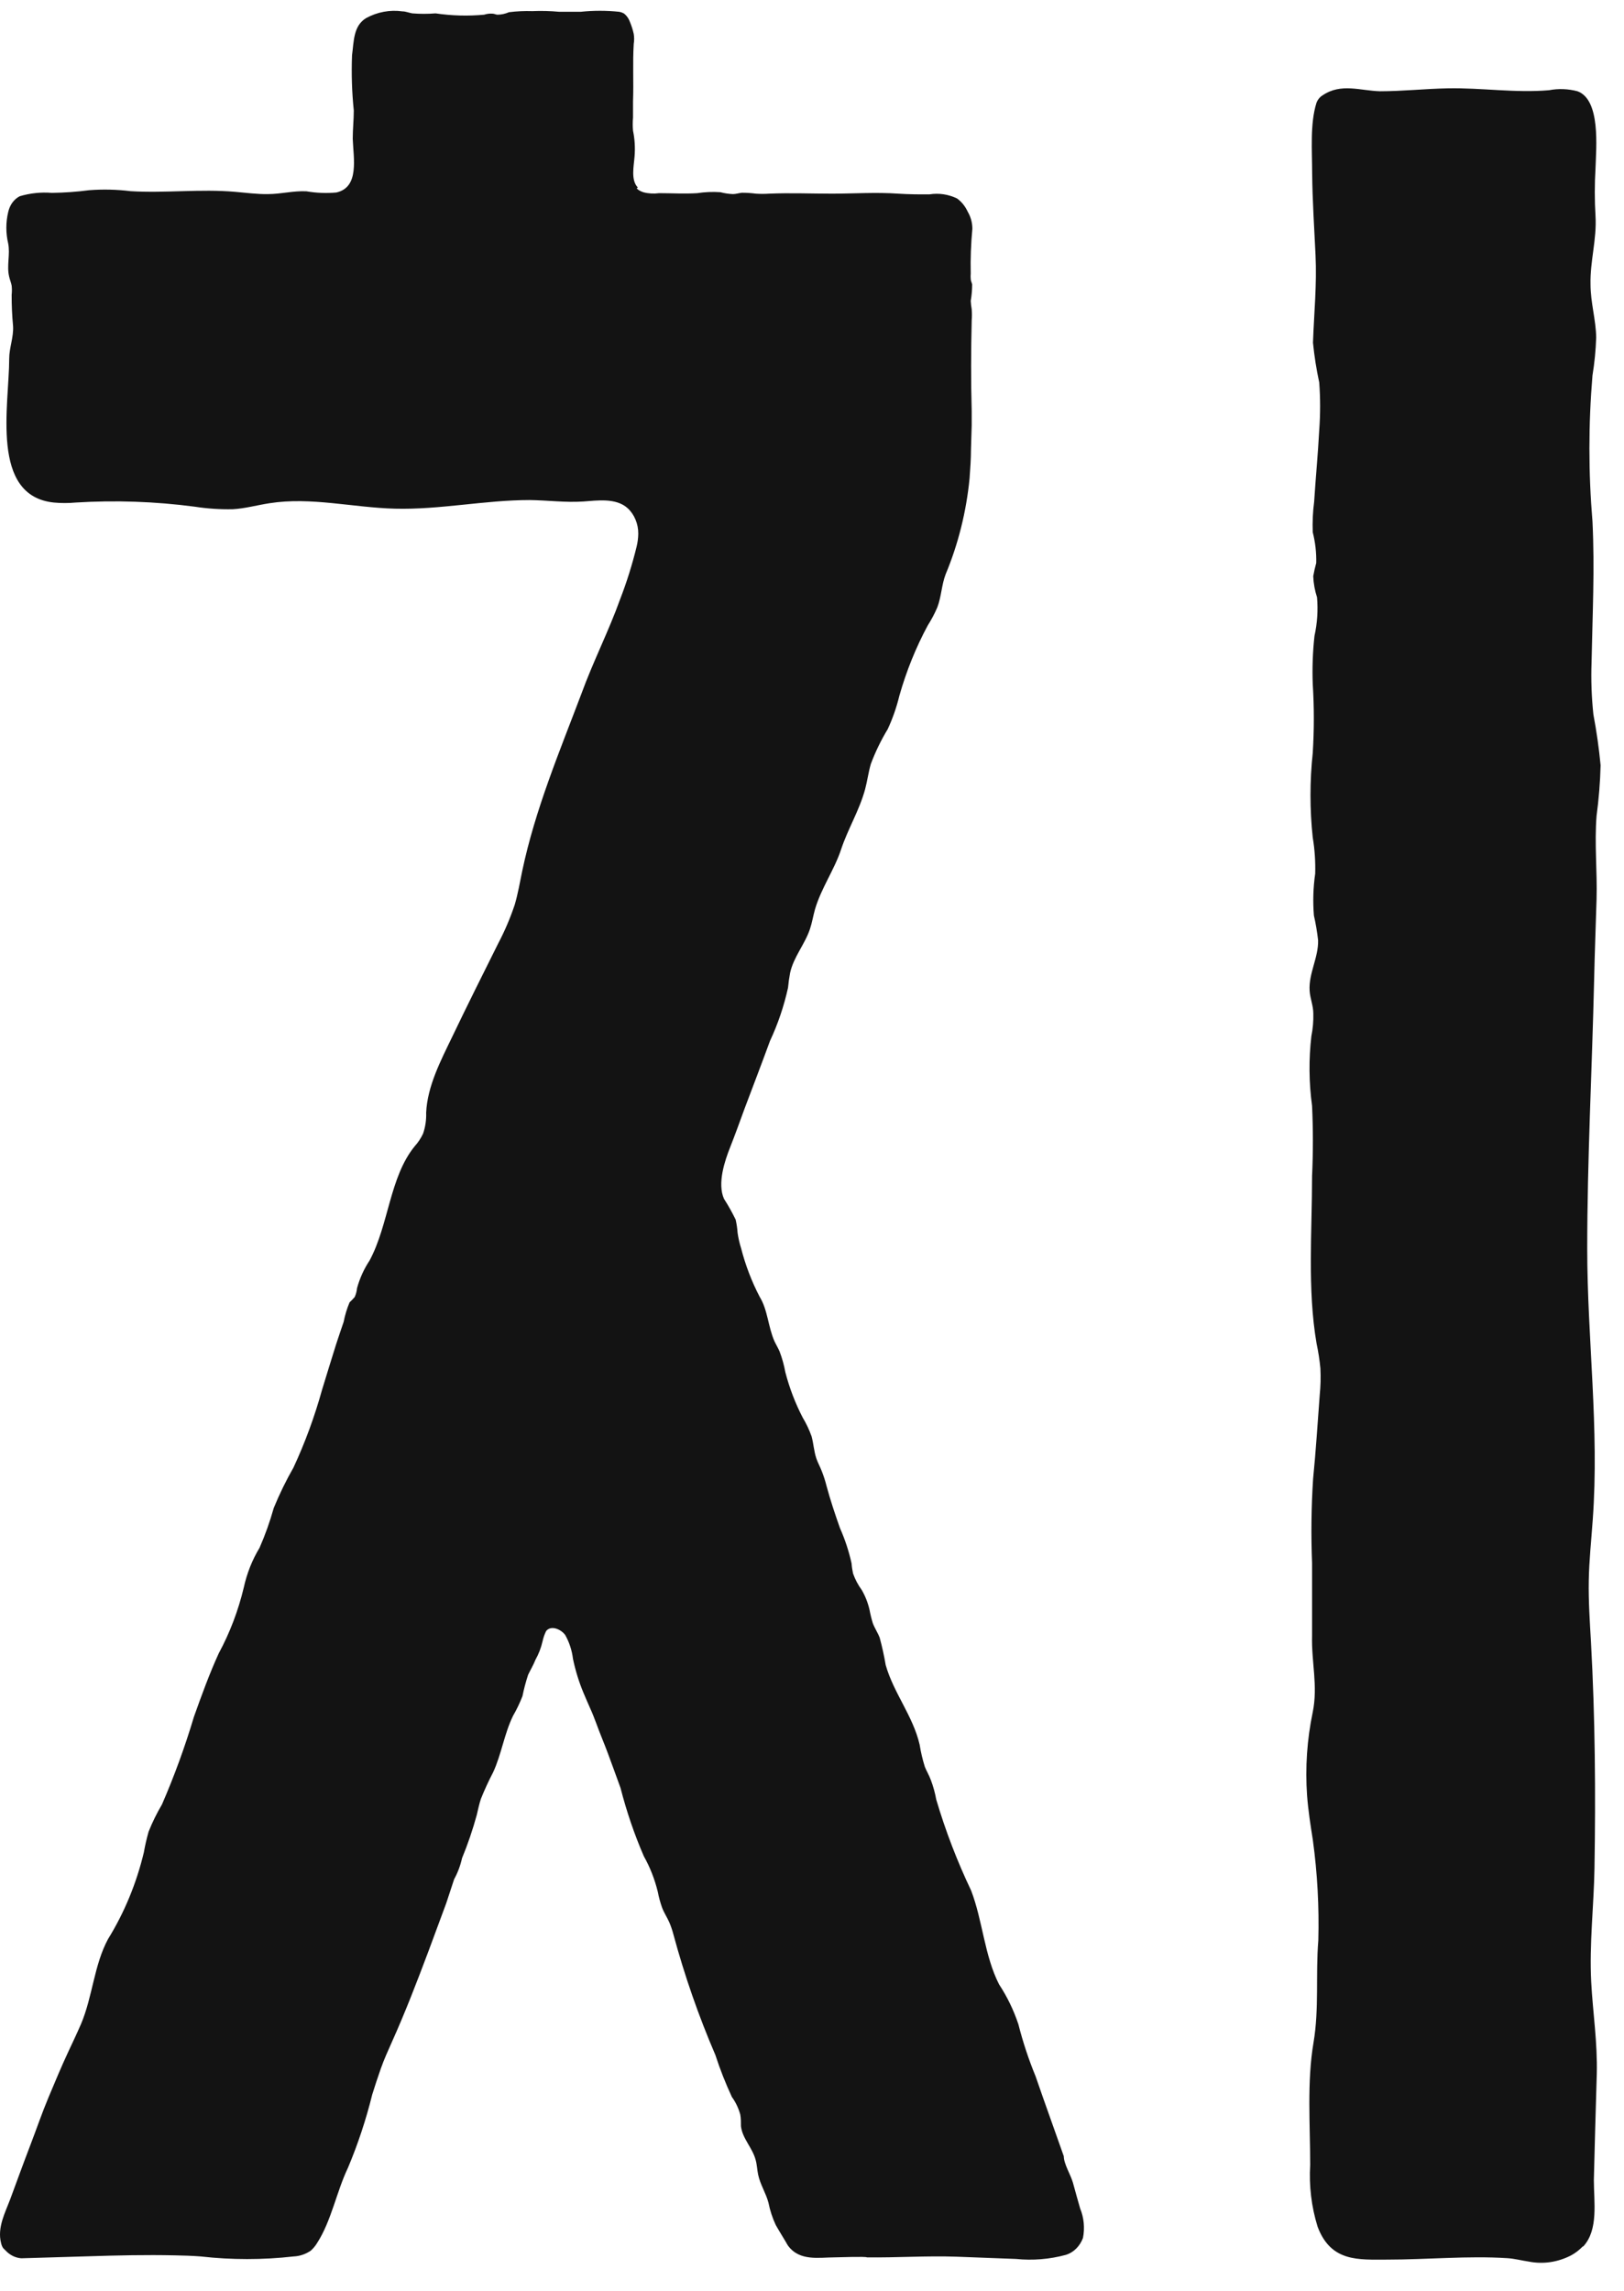 <?xml version="1.0" encoding="UTF-8"?> <svg xmlns="http://www.w3.org/2000/svg" width="39" height="55" viewBox="0 0 39 55" fill="none"> <path d="M15.289 4.523L15.334 4.561C15.373 4.586 15.415 4.605 15.459 4.618C15.58 4.649 15.704 4.655 15.827 4.638C16.131 4.638 16.438 4.657 16.742 4.638C16.927 4.61 17.114 4.602 17.3 4.615C17.399 4.641 17.5 4.656 17.602 4.66C17.674 4.66 17.747 4.634 17.819 4.628C17.93 4.628 18.041 4.635 18.151 4.65C18.257 4.657 18.363 4.657 18.469 4.65C18.974 4.628 19.476 4.65 19.981 4.65C20.486 4.65 21.041 4.612 21.572 4.65C21.823 4.666 22.074 4.669 22.325 4.666C22.548 4.631 22.775 4.665 22.983 4.765C23.092 4.843 23.18 4.953 23.24 5.084C23.312 5.205 23.351 5.348 23.351 5.494C23.317 5.851 23.304 6.21 23.312 6.568C23.308 6.611 23.308 6.655 23.312 6.699C23.312 6.743 23.337 6.785 23.346 6.829C23.346 6.962 23.334 7.094 23.312 7.224C23.316 7.292 23.323 7.359 23.335 7.425C23.342 7.515 23.342 7.606 23.335 7.696C23.318 8.419 23.315 9.145 23.335 9.865C23.335 9.983 23.335 10.101 23.335 10.215L23.318 10.783C23.318 11.018 23.301 11.251 23.284 11.486C23.206 12.284 23.012 13.062 22.71 13.786C22.612 14.041 22.607 14.328 22.509 14.583C22.444 14.735 22.367 14.88 22.28 15.016C21.994 15.547 21.765 16.115 21.597 16.708C21.53 16.985 21.436 17.253 21.318 17.507C21.159 17.769 21.023 18.049 20.913 18.342C20.855 18.539 20.829 18.75 20.776 18.947C20.64 19.453 20.361 19.903 20.199 20.393C20.037 20.884 19.719 21.327 19.571 21.836C19.527 21.992 19.502 22.155 19.451 22.305C19.328 22.674 19.058 22.974 18.974 23.359C18.952 23.477 18.935 23.596 18.924 23.716C18.826 24.159 18.681 24.587 18.492 24.99C18.294 25.532 18.087 26.07 17.883 26.611C17.766 26.93 17.652 27.248 17.532 27.551C17.412 27.854 17.219 28.411 17.387 28.784C17.489 28.943 17.582 29.109 17.666 29.281C17.69 29.385 17.706 29.492 17.713 29.599C17.731 29.725 17.759 29.849 17.797 29.969C17.902 30.377 18.052 30.769 18.243 31.135C18.439 31.453 18.444 31.852 18.598 32.202C18.637 32.285 18.684 32.361 18.72 32.444C18.782 32.606 18.829 32.775 18.86 32.947C18.959 33.328 19.099 33.692 19.276 34.034C19.361 34.175 19.433 34.327 19.49 34.486C19.538 34.661 19.546 34.846 19.605 35.018C19.641 35.123 19.694 35.215 19.733 35.317C19.78 35.435 19.819 35.556 19.85 35.681C19.942 36.021 20.054 36.356 20.171 36.687C20.291 36.957 20.385 37.241 20.45 37.535C20.456 37.617 20.469 37.699 20.486 37.78C20.537 37.922 20.606 38.054 20.693 38.172C20.779 38.319 20.843 38.481 20.882 38.653C20.902 38.761 20.928 38.867 20.96 38.971C21.005 39.092 21.078 39.197 21.125 39.319C21.184 39.535 21.232 39.755 21.27 39.978C21.463 40.653 21.926 41.201 22.085 41.889C22.114 42.07 22.156 42.248 22.21 42.421C22.252 42.526 22.311 42.619 22.355 42.74C22.412 42.89 22.455 43.047 22.484 43.208C22.707 43.961 22.988 44.691 23.321 45.39C23.6 46.116 23.639 46.951 23.993 47.645C24.186 47.938 24.342 48.259 24.456 48.601C24.565 49.029 24.703 49.447 24.869 49.85C24.986 50.191 25.106 50.528 25.226 50.866C25.346 51.204 25.441 51.468 25.547 51.771C25.547 51.956 25.714 52.217 25.767 52.408C25.82 52.599 25.879 52.819 25.94 53.026C26.031 53.246 26.054 53.495 26.007 53.733C25.97 53.832 25.914 53.919 25.843 53.989C25.772 54.06 25.688 54.11 25.597 54.138C25.204 54.244 24.799 54.277 24.398 54.236L22.969 54.182C22.252 54.157 21.535 54.208 20.815 54.198C20.815 54.173 20.09 54.198 20.043 54.198C19.672 54.198 19.206 54.297 18.927 53.921C18.907 53.892 18.89 53.863 18.874 53.832C18.793 53.695 18.706 53.558 18.628 53.418C18.55 53.251 18.492 53.073 18.455 52.889C18.394 52.653 18.257 52.452 18.207 52.214C18.182 52.096 18.179 51.975 18.148 51.863C18.073 51.57 17.83 51.35 17.794 51.051C17.794 50.955 17.794 50.86 17.777 50.767C17.734 50.614 17.666 50.471 17.576 50.347C17.425 50.022 17.292 49.686 17.18 49.34C16.778 48.405 16.44 47.436 16.171 46.441C16.146 46.345 16.114 46.251 16.076 46.161C16.023 46.037 15.947 45.928 15.9 45.801C15.856 45.678 15.821 45.551 15.797 45.422C15.723 45.12 15.611 44.832 15.462 44.568C15.233 44.04 15.046 43.49 14.901 42.925L14.734 42.466C14.645 42.221 14.555 41.975 14.455 41.73C14.354 41.485 14.282 41.255 14.176 41.023C14.12 40.892 14.061 40.765 14.008 40.634C13.901 40.376 13.818 40.106 13.76 39.828C13.735 39.624 13.671 39.428 13.573 39.255C13.478 39.124 13.239 39.01 13.116 39.159C13.077 39.237 13.048 39.321 13.029 39.408C12.993 39.565 12.936 39.714 12.859 39.85C12.809 39.978 12.742 40.086 12.683 40.21C12.628 40.378 12.582 40.549 12.547 40.723C12.483 40.888 12.408 41.045 12.321 41.195C12.111 41.622 12.042 42.122 11.841 42.555C11.733 42.761 11.635 42.974 11.548 43.192C11.506 43.316 11.481 43.447 11.45 43.574C11.353 43.929 11.235 44.276 11.096 44.613C11.056 44.792 10.992 44.963 10.906 45.119L10.716 45.696L10.29 46.846C10.011 47.588 9.732 48.314 9.408 49.034C9.316 49.241 9.221 49.449 9.143 49.672C9.065 49.895 9.004 50.079 8.939 50.289C8.79 50.891 8.596 51.477 8.359 52.041C8.08 52.624 7.96 53.316 7.617 53.851C7.574 53.922 7.521 53.986 7.461 54.039C7.336 54.123 7.195 54.17 7.051 54.176C6.309 54.26 5.561 54.26 4.819 54.176C4.615 54.16 4.412 54.154 4.208 54.15C3.505 54.134 2.813 54.15 2.099 54.173L1.019 54.205L0.512 54.22C0.367 54.21 0.231 54.141 0.127 54.026C0.107 54.009 0.088 53.989 0.071 53.969C0.05 53.935 0.035 53.897 0.026 53.857C-0.071 53.478 0.127 53.121 0.252 52.784C0.411 52.354 0.567 51.924 0.726 51.51C0.885 51.095 1.005 50.739 1.164 50.359C1.323 49.98 1.466 49.636 1.63 49.283C1.736 49.057 1.845 48.827 1.946 48.595C2.224 47.938 2.258 47.177 2.596 46.553C2.986 45.922 3.277 45.218 3.455 44.473C3.484 44.305 3.523 44.139 3.569 43.976C3.66 43.748 3.768 43.53 3.89 43.323C4.186 42.642 4.442 41.939 4.657 41.22C4.841 40.704 5.028 40.188 5.254 39.694C5.519 39.204 5.721 38.673 5.854 38.117C5.929 37.775 6.057 37.452 6.233 37.162C6.368 36.854 6.482 36.534 6.574 36.206C6.712 35.87 6.87 35.545 7.048 35.235C7.326 34.637 7.555 34.013 7.734 33.368C7.846 33.005 7.957 32.638 8.072 32.275C8.13 32.097 8.192 31.915 8.253 31.737C8.284 31.575 8.332 31.418 8.395 31.269C8.438 31.229 8.479 31.186 8.518 31.141C8.548 31.075 8.567 31.002 8.574 30.928C8.64 30.689 8.742 30.465 8.875 30.265C9.338 29.405 9.355 28.262 9.958 27.522C10.038 27.434 10.106 27.332 10.159 27.22C10.215 27.06 10.24 26.889 10.234 26.716C10.262 26.079 10.588 25.458 10.853 24.907C11.216 24.149 11.592 23.397 11.969 22.642C12.123 22.35 12.253 22.043 12.36 21.725C12.438 21.46 12.485 21.186 12.541 20.913C12.851 19.438 13.437 18.046 13.961 16.66C14.24 15.892 14.619 15.15 14.893 14.385C15.05 13.979 15.181 13.561 15.286 13.133C15.312 13.03 15.326 12.923 15.328 12.815C15.329 12.697 15.306 12.58 15.261 12.474C15.217 12.367 15.152 12.274 15.071 12.2C14.792 11.948 14.335 12.018 14.006 12.041C13.573 12.069 13.155 12.012 12.722 12.006C11.64 12.006 10.566 12.241 9.483 12.213C8.476 12.187 7.469 11.926 6.473 12.082C6.178 12.127 5.885 12.21 5.589 12.226C5.283 12.232 4.977 12.212 4.674 12.165C3.725 12.04 2.768 12.007 1.814 12.066C1.642 12.082 1.468 12.082 1.296 12.066C-0.244 11.91 0.221 9.725 0.221 8.613C0.221 8.349 0.33 8.094 0.314 7.829C0.29 7.58 0.279 7.329 0.28 7.078C0.288 7.005 0.288 6.931 0.28 6.858C0.266 6.781 0.235 6.715 0.219 6.638C0.157 6.377 0.249 6.106 0.196 5.842C0.138 5.598 0.138 5.34 0.196 5.096C0.214 5.012 0.248 4.933 0.296 4.866C0.345 4.799 0.406 4.746 0.475 4.711C0.726 4.637 0.987 4.61 1.245 4.631C1.544 4.627 1.842 4.606 2.138 4.567C2.471 4.541 2.805 4.549 3.137 4.59C3.974 4.641 4.811 4.532 5.648 4.606C5.913 4.628 6.178 4.666 6.44 4.66C6.747 4.66 7.051 4.577 7.358 4.593C7.596 4.634 7.837 4.644 8.077 4.622C8.635 4.497 8.488 3.806 8.471 3.332C8.471 3.105 8.496 2.879 8.496 2.653C8.451 2.213 8.437 1.77 8.454 1.328C8.499 0.99 8.485 0.624 8.789 0.436C9.061 0.287 9.365 0.231 9.665 0.273C9.743 0.273 9.821 0.308 9.902 0.321C10.088 0.336 10.274 0.336 10.46 0.321C10.847 0.378 11.237 0.389 11.626 0.353C11.691 0.332 11.759 0.323 11.827 0.328C11.866 0.328 11.905 0.35 11.944 0.353C12.039 0.352 12.134 0.332 12.223 0.293C12.408 0.27 12.595 0.261 12.781 0.267C12.997 0.258 13.213 0.263 13.428 0.283L13.735 0.283C13.805 0.283 13.877 0.283 13.947 0.283C14.253 0.251 14.561 0.251 14.868 0.283C14.911 0.29 14.952 0.305 14.99 0.328C15.051 0.377 15.099 0.446 15.127 0.525C15.166 0.618 15.197 0.715 15.219 0.815C15.232 0.894 15.232 0.975 15.219 1.054C15.191 1.509 15.219 1.974 15.202 2.433C15.202 2.564 15.202 2.691 15.202 2.822C15.192 2.928 15.192 3.035 15.202 3.14C15.244 3.342 15.256 3.549 15.239 3.755C15.222 3.985 15.144 4.325 15.317 4.501M38.009 53.937C37.925 54.023 37.831 54.095 37.73 54.15C37.413 54.314 37.06 54.367 36.717 54.3C36.544 54.275 36.368 54.227 36.193 54.217C35.255 54.157 34.265 54.252 33.316 54.252C32.627 54.252 31.963 54.316 31.642 53.462C31.494 52.986 31.433 52.479 31.464 51.975C31.464 51.019 31.383 49.98 31.545 49.034C31.681 48.222 31.592 47.419 31.659 46.591C31.681 45.784 31.637 44.977 31.528 44.18C31.472 43.823 31.416 43.469 31.389 43.109C31.342 42.438 31.388 41.763 31.525 41.109C31.654 40.472 31.492 39.92 31.509 39.271C31.509 38.691 31.509 38.111 31.509 37.528C31.482 36.854 31.49 36.178 31.534 35.505C31.601 34.836 31.642 34.164 31.693 33.492C31.714 33.281 31.72 33.068 31.709 32.855C31.69 32.653 31.659 32.453 31.617 32.256C31.394 30.956 31.509 29.555 31.509 28.236C31.535 27.675 31.535 27.112 31.509 26.551C31.433 25.997 31.428 25.434 31.492 24.878C31.528 24.7 31.544 24.517 31.539 24.334C31.539 24.146 31.461 23.971 31.45 23.783C31.425 23.372 31.665 22.986 31.654 22.575C31.631 22.375 31.598 22.175 31.553 21.98C31.526 21.645 31.536 21.308 31.584 20.976C31.592 20.685 31.573 20.393 31.525 20.107C31.453 19.434 31.453 18.753 31.525 18.081C31.56 17.527 31.56 16.971 31.525 16.418C31.511 16.034 31.525 15.649 31.567 15.268C31.634 14.965 31.655 14.651 31.628 14.341C31.575 14.178 31.544 14.008 31.537 13.834C31.556 13.727 31.58 13.62 31.609 13.516C31.615 13.266 31.586 13.017 31.525 12.777C31.516 12.533 31.527 12.289 31.559 12.047C31.595 11.474 31.651 10.903 31.681 10.327C31.709 9.946 31.709 9.564 31.681 9.183C31.613 8.869 31.563 8.55 31.531 8.228C31.556 7.52 31.626 6.839 31.592 6.122C31.562 5.466 31.517 4.813 31.511 4.157C31.511 3.628 31.456 2.972 31.615 2.468C31.645 2.39 31.698 2.326 31.765 2.287C32.203 1.99 32.666 2.178 33.138 2.191C33.682 2.191 34.223 2.131 34.767 2.121C35.576 2.105 36.391 2.236 37.2 2.166C37.427 2.123 37.659 2.132 37.883 2.191C38.441 2.395 38.332 3.539 38.316 4.036C38.293 4.421 38.293 4.807 38.316 5.192C38.349 5.743 38.182 6.281 38.196 6.829C38.196 7.262 38.327 7.686 38.332 8.103C38.322 8.409 38.292 8.714 38.243 9.014C38.145 10.18 38.145 11.353 38.243 12.519C38.299 13.653 38.243 14.768 38.221 15.905C38.206 16.322 38.221 16.739 38.265 17.154C38.341 17.557 38.399 17.964 38.438 18.374C38.428 18.781 38.395 19.188 38.341 19.59C38.288 20.256 38.36 20.922 38.341 21.588C38.321 22.254 38.296 22.894 38.282 23.547C38.232 25.707 38.117 27.831 38.117 29.985C38.117 32.138 38.41 34.295 38.249 36.493C38.215 36.98 38.162 37.465 38.154 37.952C38.145 38.439 38.179 38.936 38.207 39.427C38.307 41.236 38.321 43.049 38.291 44.858C38.276 45.753 38.165 46.687 38.212 47.579C38.251 48.321 38.366 49.031 38.346 49.808C38.321 50.653 38.296 51.497 38.276 52.341C38.276 52.863 38.391 53.535 38.023 53.934" fill="#131313"></path> </svg> 